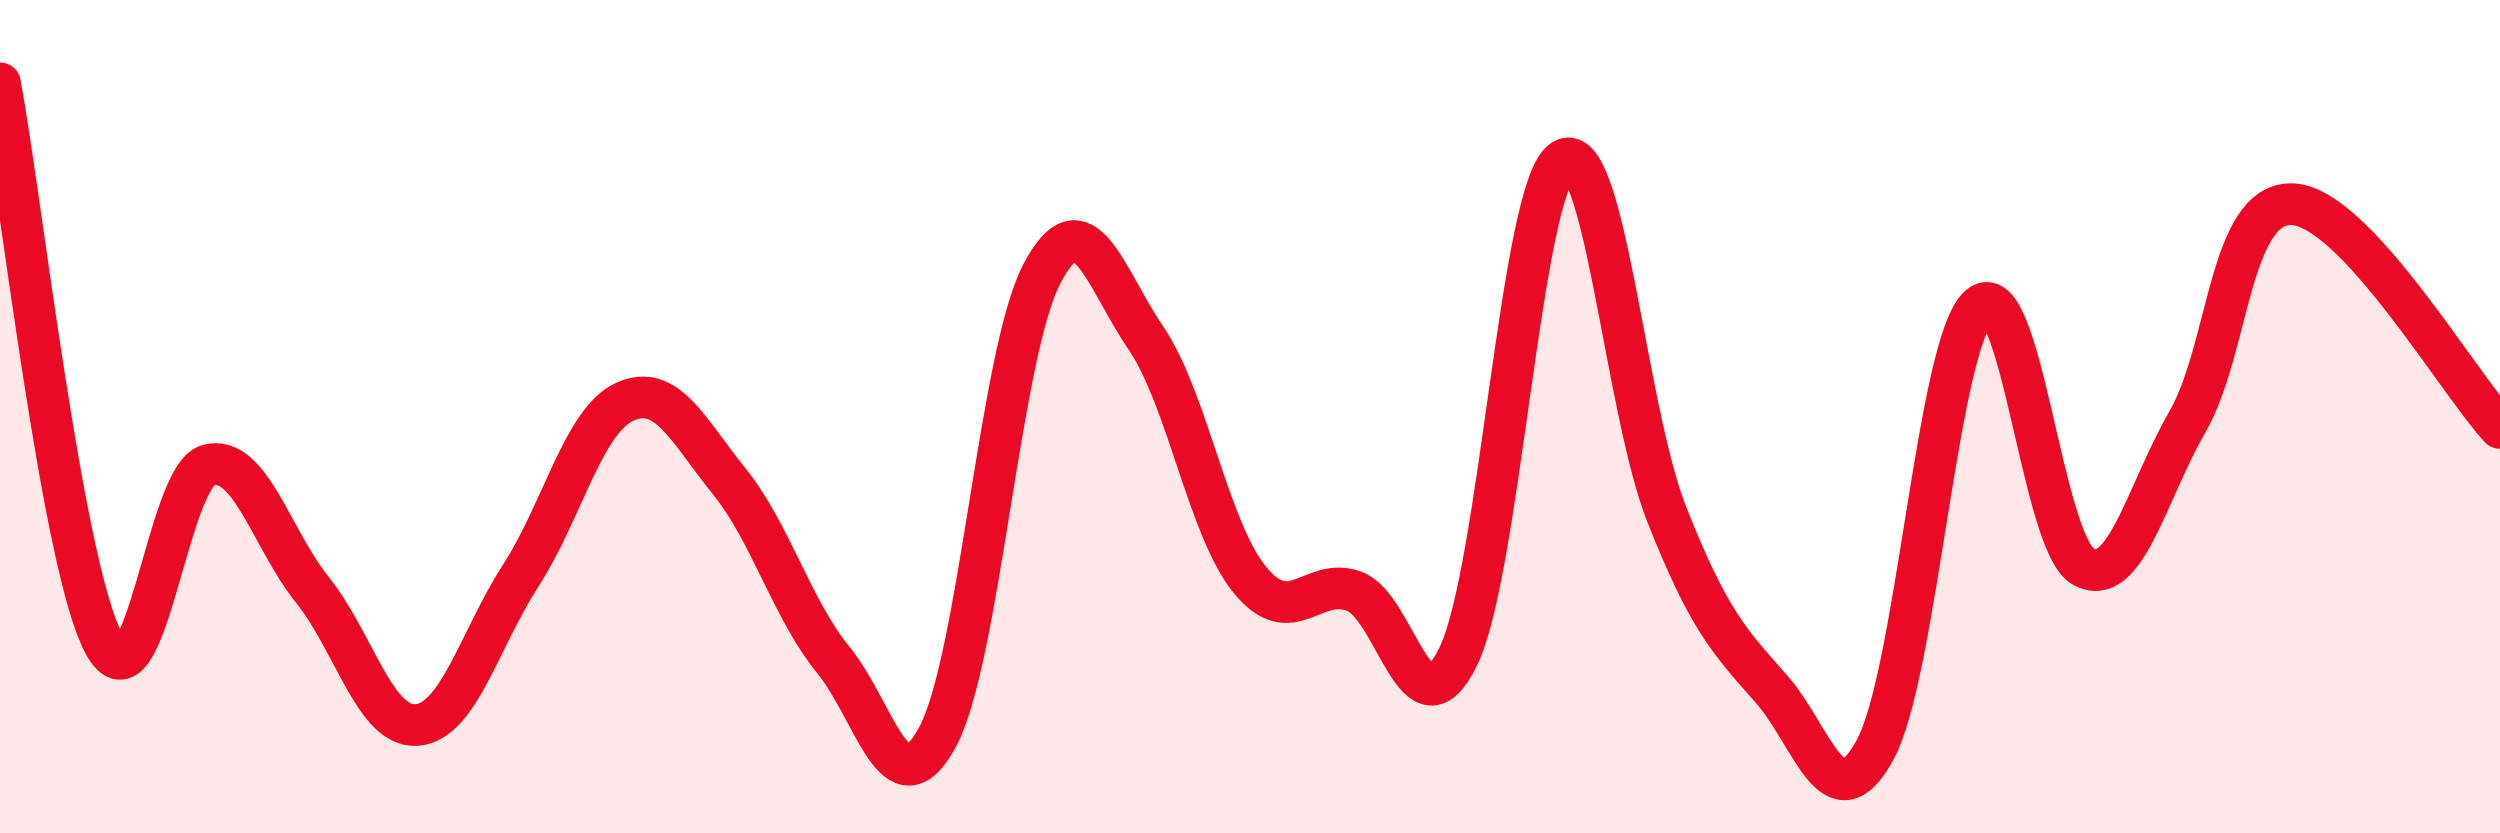 
    <svg width="60" height="20" viewBox="0 0 60 20" xmlns="http://www.w3.org/2000/svg">
      <path
        d="M 0,2 C 0.5,4.69 1.5,13.63 2.5,15.46 C 3.5,17.29 4,11.42 5,11.16 C 6,10.9 6.5,12.91 7.5,14.16 C 8.5,15.41 9,17.47 10,17.4 C 11,17.33 11.5,15.36 12.5,13.81 C 13.5,12.26 14,10.09 15,9.64 C 16,9.19 16.5,10.31 17.5,11.55 C 18.5,12.79 19,14.61 20,15.84 C 21,17.07 21.5,19.54 22.5,17.69 C 23.5,15.84 24,8.5 25,6.58 C 26,4.66 26.5,6.64 27.5,8.11 C 28.5,9.58 29,12.7 30,13.92 C 31,15.14 31.5,13.82 32.5,14.19 C 33.5,14.56 34,17.82 35,15.75 C 36,13.68 36.5,4.53 37.5,3.85 C 38.5,3.17 39,9.81 40,12.34 C 41,14.87 41.5,15.39 42.5,16.52 C 43.5,17.65 44,19.83 45,18 C 46,16.17 46.5,8.23 47.5,7.35 C 48.5,6.47 49,13.05 50,13.6 C 51,14.15 51.5,11.86 52.5,10.12 C 53.5,8.38 53.5,4.87 55,4.9 C 56.5,4.93 59,9.2 60,10.27L60 20L0 20Z"
        fill="#EB0A25"
        opacity="0.1"
        stroke-linecap="round"
        stroke-linejoin="round"
      />
      <path
        d="M 0,2 C 0.5,4.69 1.5,13.63 2.5,15.46 C 3.5,17.29 4,11.42 5,11.16 C 6,10.9 6.5,12.91 7.5,14.16 C 8.5,15.41 9,17.47 10,17.4 C 11,17.33 11.5,15.36 12.5,13.81 C 13.5,12.26 14,10.09 15,9.64 C 16,9.19 16.5,10.31 17.5,11.55 C 18.5,12.79 19,14.61 20,15.84 C 21,17.07 21.5,19.54 22.5,17.69 C 23.5,15.84 24,8.5 25,6.58 C 26,4.66 26.5,6.64 27.5,8.11 C 28.5,9.58 29,12.7 30,13.92 C 31,15.14 31.5,13.82 32.5,14.19 C 33.5,14.56 34,17.82 35,15.75 C 36,13.68 36.5,4.53 37.5,3.85 C 38.5,3.17 39,9.81 40,12.34 C 41,14.87 41.5,15.39 42.5,16.52 C 43.5,17.65 44,19.83 45,18 C 46,16.17 46.5,8.23 47.5,7.35 C 48.5,6.47 49,13.05 50,13.6 C 51,14.15 51.5,11.86 52.5,10.12 C 53.5,8.38 53.5,4.87 55,4.9 C 56.5,4.93 59,9.2 60,10.27"
        stroke="#EB0A25"
        stroke-width="1"
        fill="none"
        stroke-linecap="round"
        stroke-linejoin="round"
      />
    </svg>
  